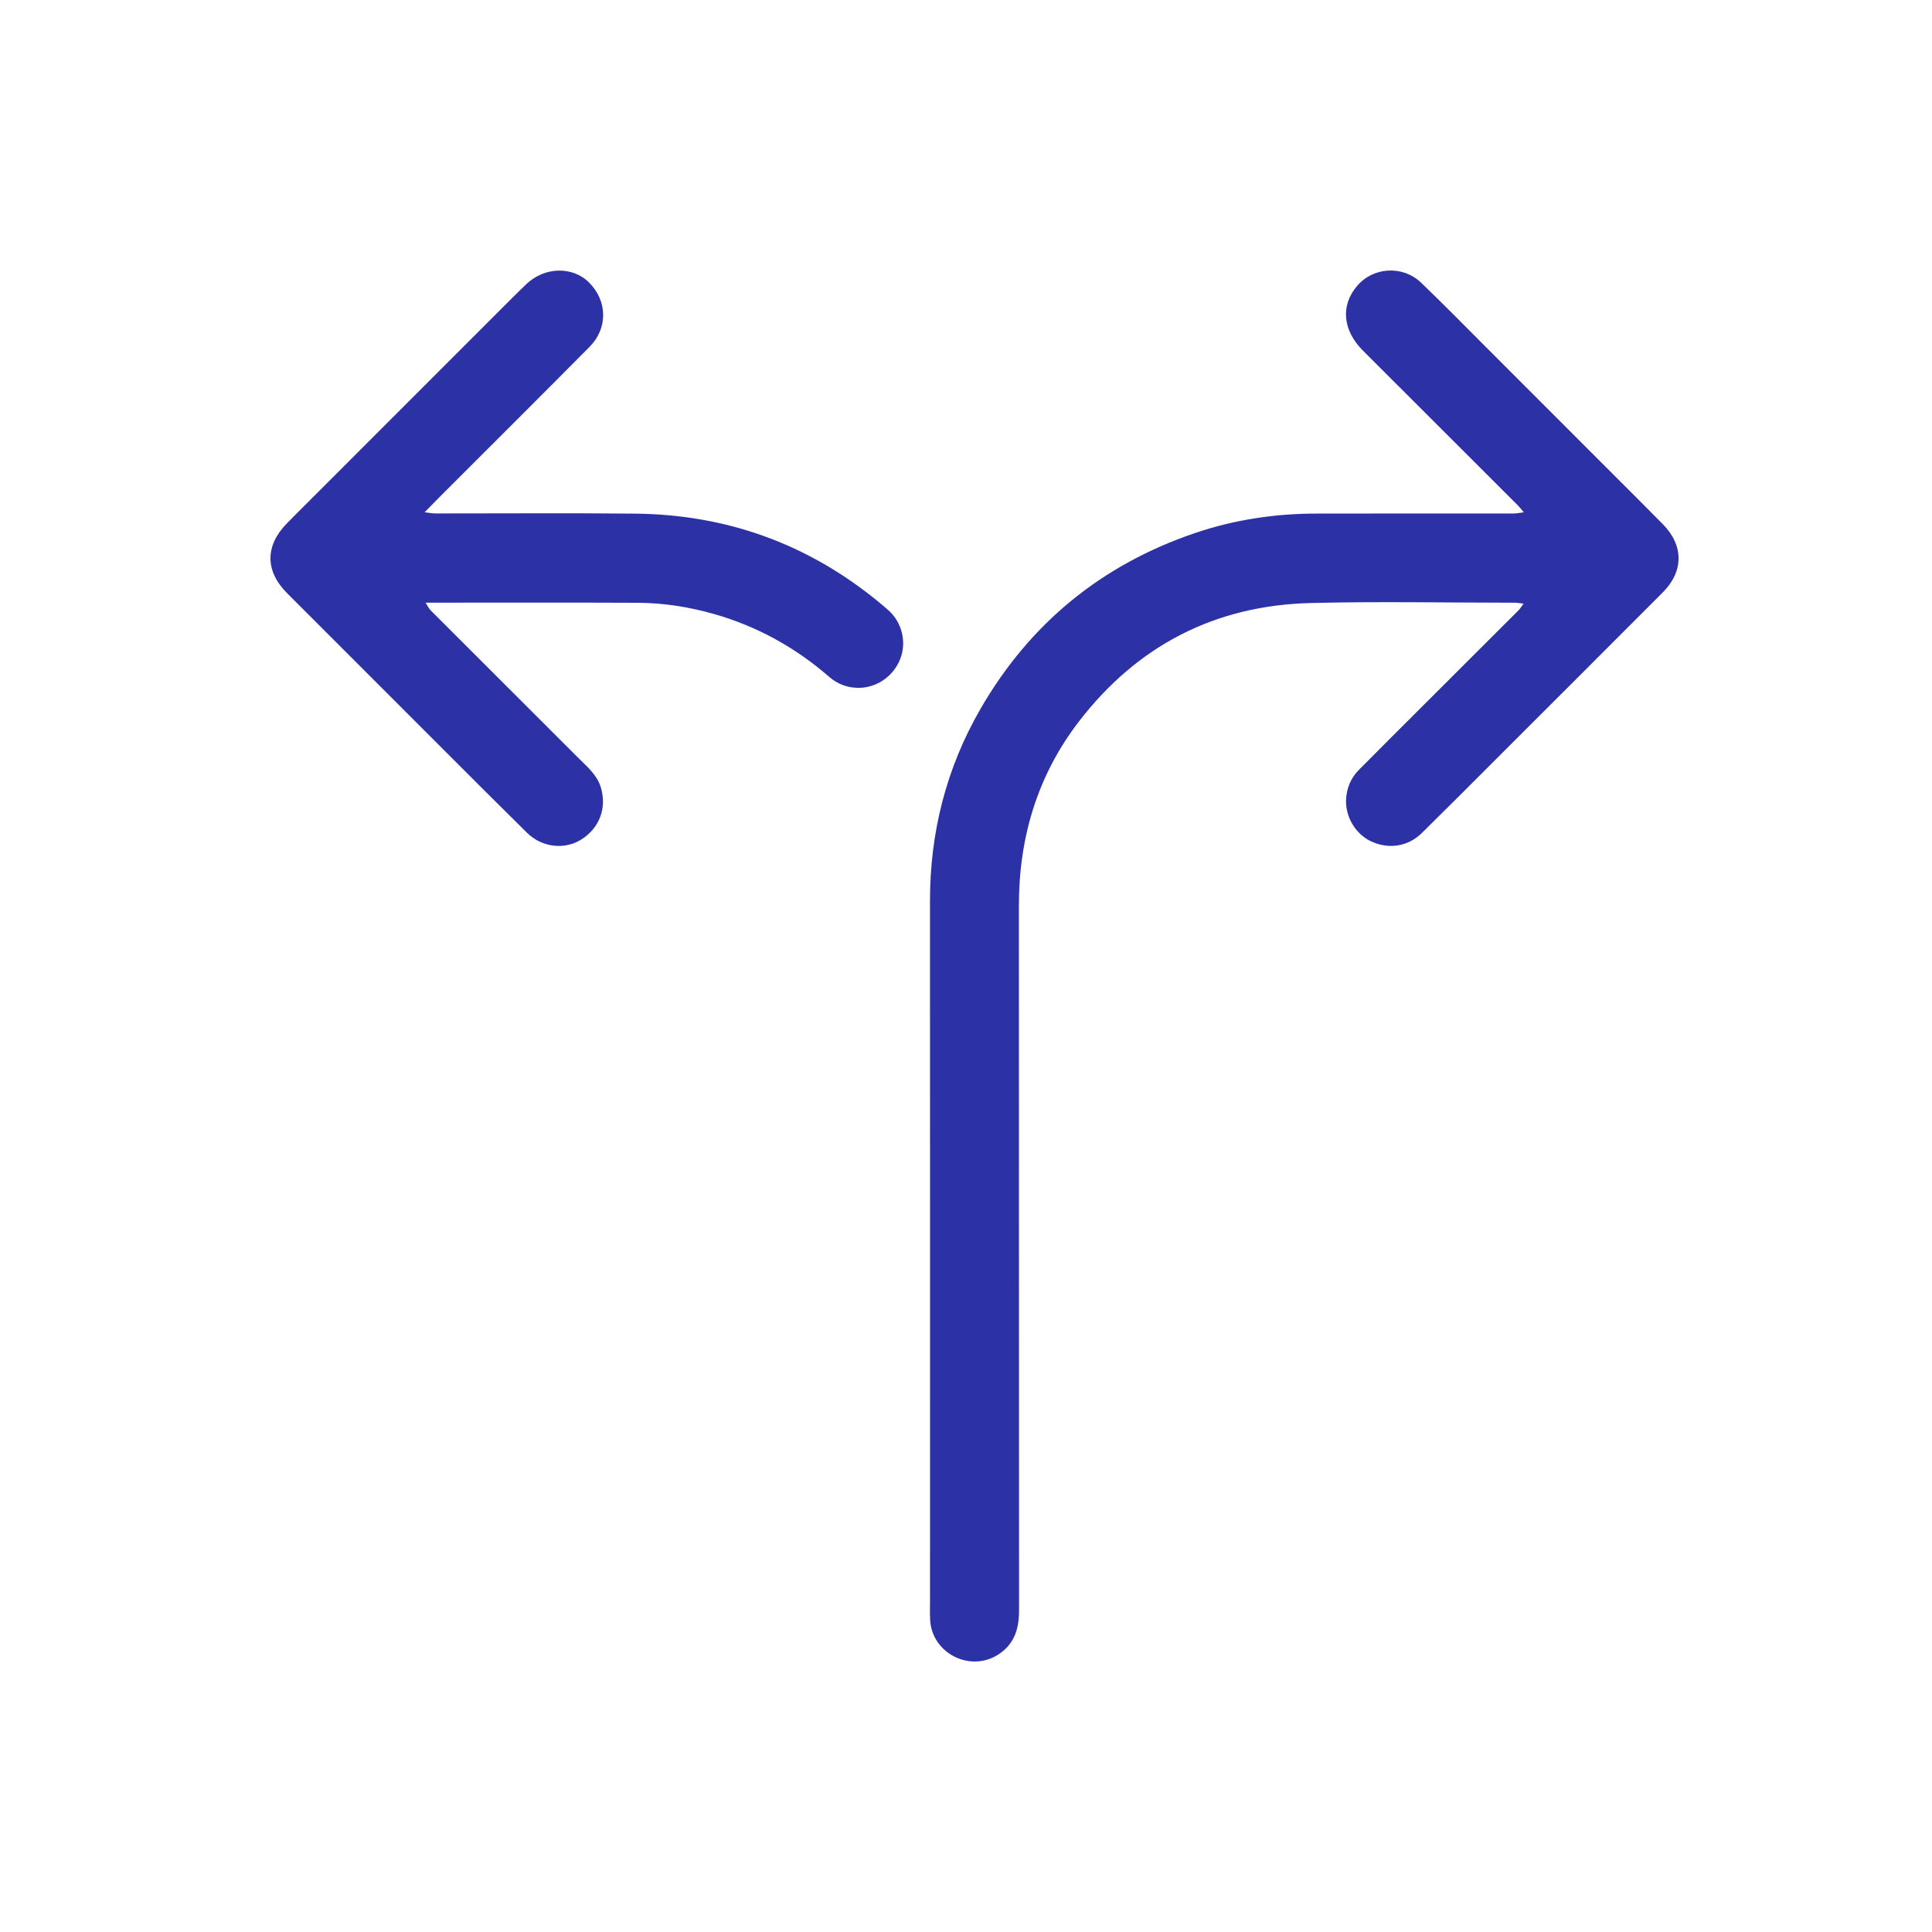 <svg width="50" height="50" viewBox="0 0 50 50" fill="none" xmlns="http://www.w3.org/2000/svg">
<g clip-path="url(#clip0_7668_11270)">
<path d="M39.436 13.259C39.366 13.176 39.33 13.127 39.288 13.085C37.95 11.746 36.609 10.41 35.271 9.072C34.745 8.545 34.69 7.905 35.123 7.398C35.541 6.907 36.302 6.861 36.778 7.316C37.334 7.849 37.874 8.4 38.419 8.945C39.506 10.03 40.59 11.117 41.676 12.203C42.13 12.658 42.588 13.111 43.038 13.57C43.576 14.119 43.576 14.786 43.034 15.33C41.595 16.773 40.151 18.214 38.709 19.655C38.074 20.29 37.44 20.927 36.8 21.556C36.439 21.91 35.946 21.986 35.491 21.778C35.09 21.595 34.817 21.15 34.836 20.696C34.849 20.399 34.958 20.136 35.169 19.923C35.72 19.367 36.275 18.814 36.829 18.261C37.654 17.437 38.48 16.614 39.304 15.79C39.342 15.751 39.37 15.702 39.43 15.621C39.328 15.611 39.264 15.598 39.2 15.598C37.441 15.598 35.681 15.562 33.923 15.606C31.448 15.667 29.439 16.704 27.927 18.666C26.846 20.07 26.367 21.681 26.369 23.445C26.372 29.525 26.369 35.605 26.373 41.686C26.373 42.166 26.245 42.563 25.821 42.828C25.099 43.28 24.129 42.789 24.073 41.94C24.062 41.763 24.069 41.584 24.069 41.405C24.069 35.376 24.071 29.347 24.068 23.317C24.067 21.544 24.488 19.882 25.373 18.349C26.651 16.134 28.511 14.613 30.936 13.792C31.952 13.447 33.002 13.293 34.073 13.291C35.775 13.288 37.476 13.29 39.178 13.289C39.248 13.289 39.32 13.273 39.434 13.259H39.436Z" fill="#2D31A6"/>
<path d="M10.99 13.258C11.124 13.273 11.196 13.288 11.267 13.288C12.994 13.289 14.72 13.275 16.447 13.293C18.927 13.32 21.108 14.154 22.981 15.783C23.347 16.102 23.469 16.622 23.297 17.056C23.115 17.517 22.667 17.818 22.178 17.801C21.907 17.792 21.666 17.696 21.462 17.519C20.593 16.764 19.612 16.218 18.504 15.898C17.852 15.71 17.185 15.604 16.508 15.6C14.756 15.592 13.003 15.597 11.251 15.597C11.189 15.597 11.127 15.597 11.014 15.597C11.075 15.691 11.101 15.752 11.145 15.796C12.419 17.071 13.696 18.343 14.97 19.618C15.194 19.842 15.444 20.046 15.546 20.367C15.713 20.896 15.521 21.427 15.044 21.726C14.61 22 14.025 21.934 13.637 21.551C12.924 20.849 12.218 20.14 11.511 19.434C10.15 18.074 8.79 16.713 7.43 15.352C6.86 14.781 6.857 14.128 7.419 13.551C7.628 13.337 7.84 13.126 8.053 12.914C9.656 11.31 11.259 9.706 12.863 8.103C13.115 7.851 13.366 7.597 13.624 7.351C14.097 6.901 14.821 6.886 15.246 7.313C15.72 7.788 15.738 8.491 15.259 8.975C13.976 10.27 12.684 11.554 11.396 12.843C11.273 12.966 11.152 13.092 10.988 13.259L10.99 13.258Z" fill="#2D31A6"/>
</g>
<defs>
<clipPath id="clip0_7668_11270">
<rect width="36.444" height="36" fill="white" transform="translate(7 7)"/>
</clipPath>
</defs>
</svg>
